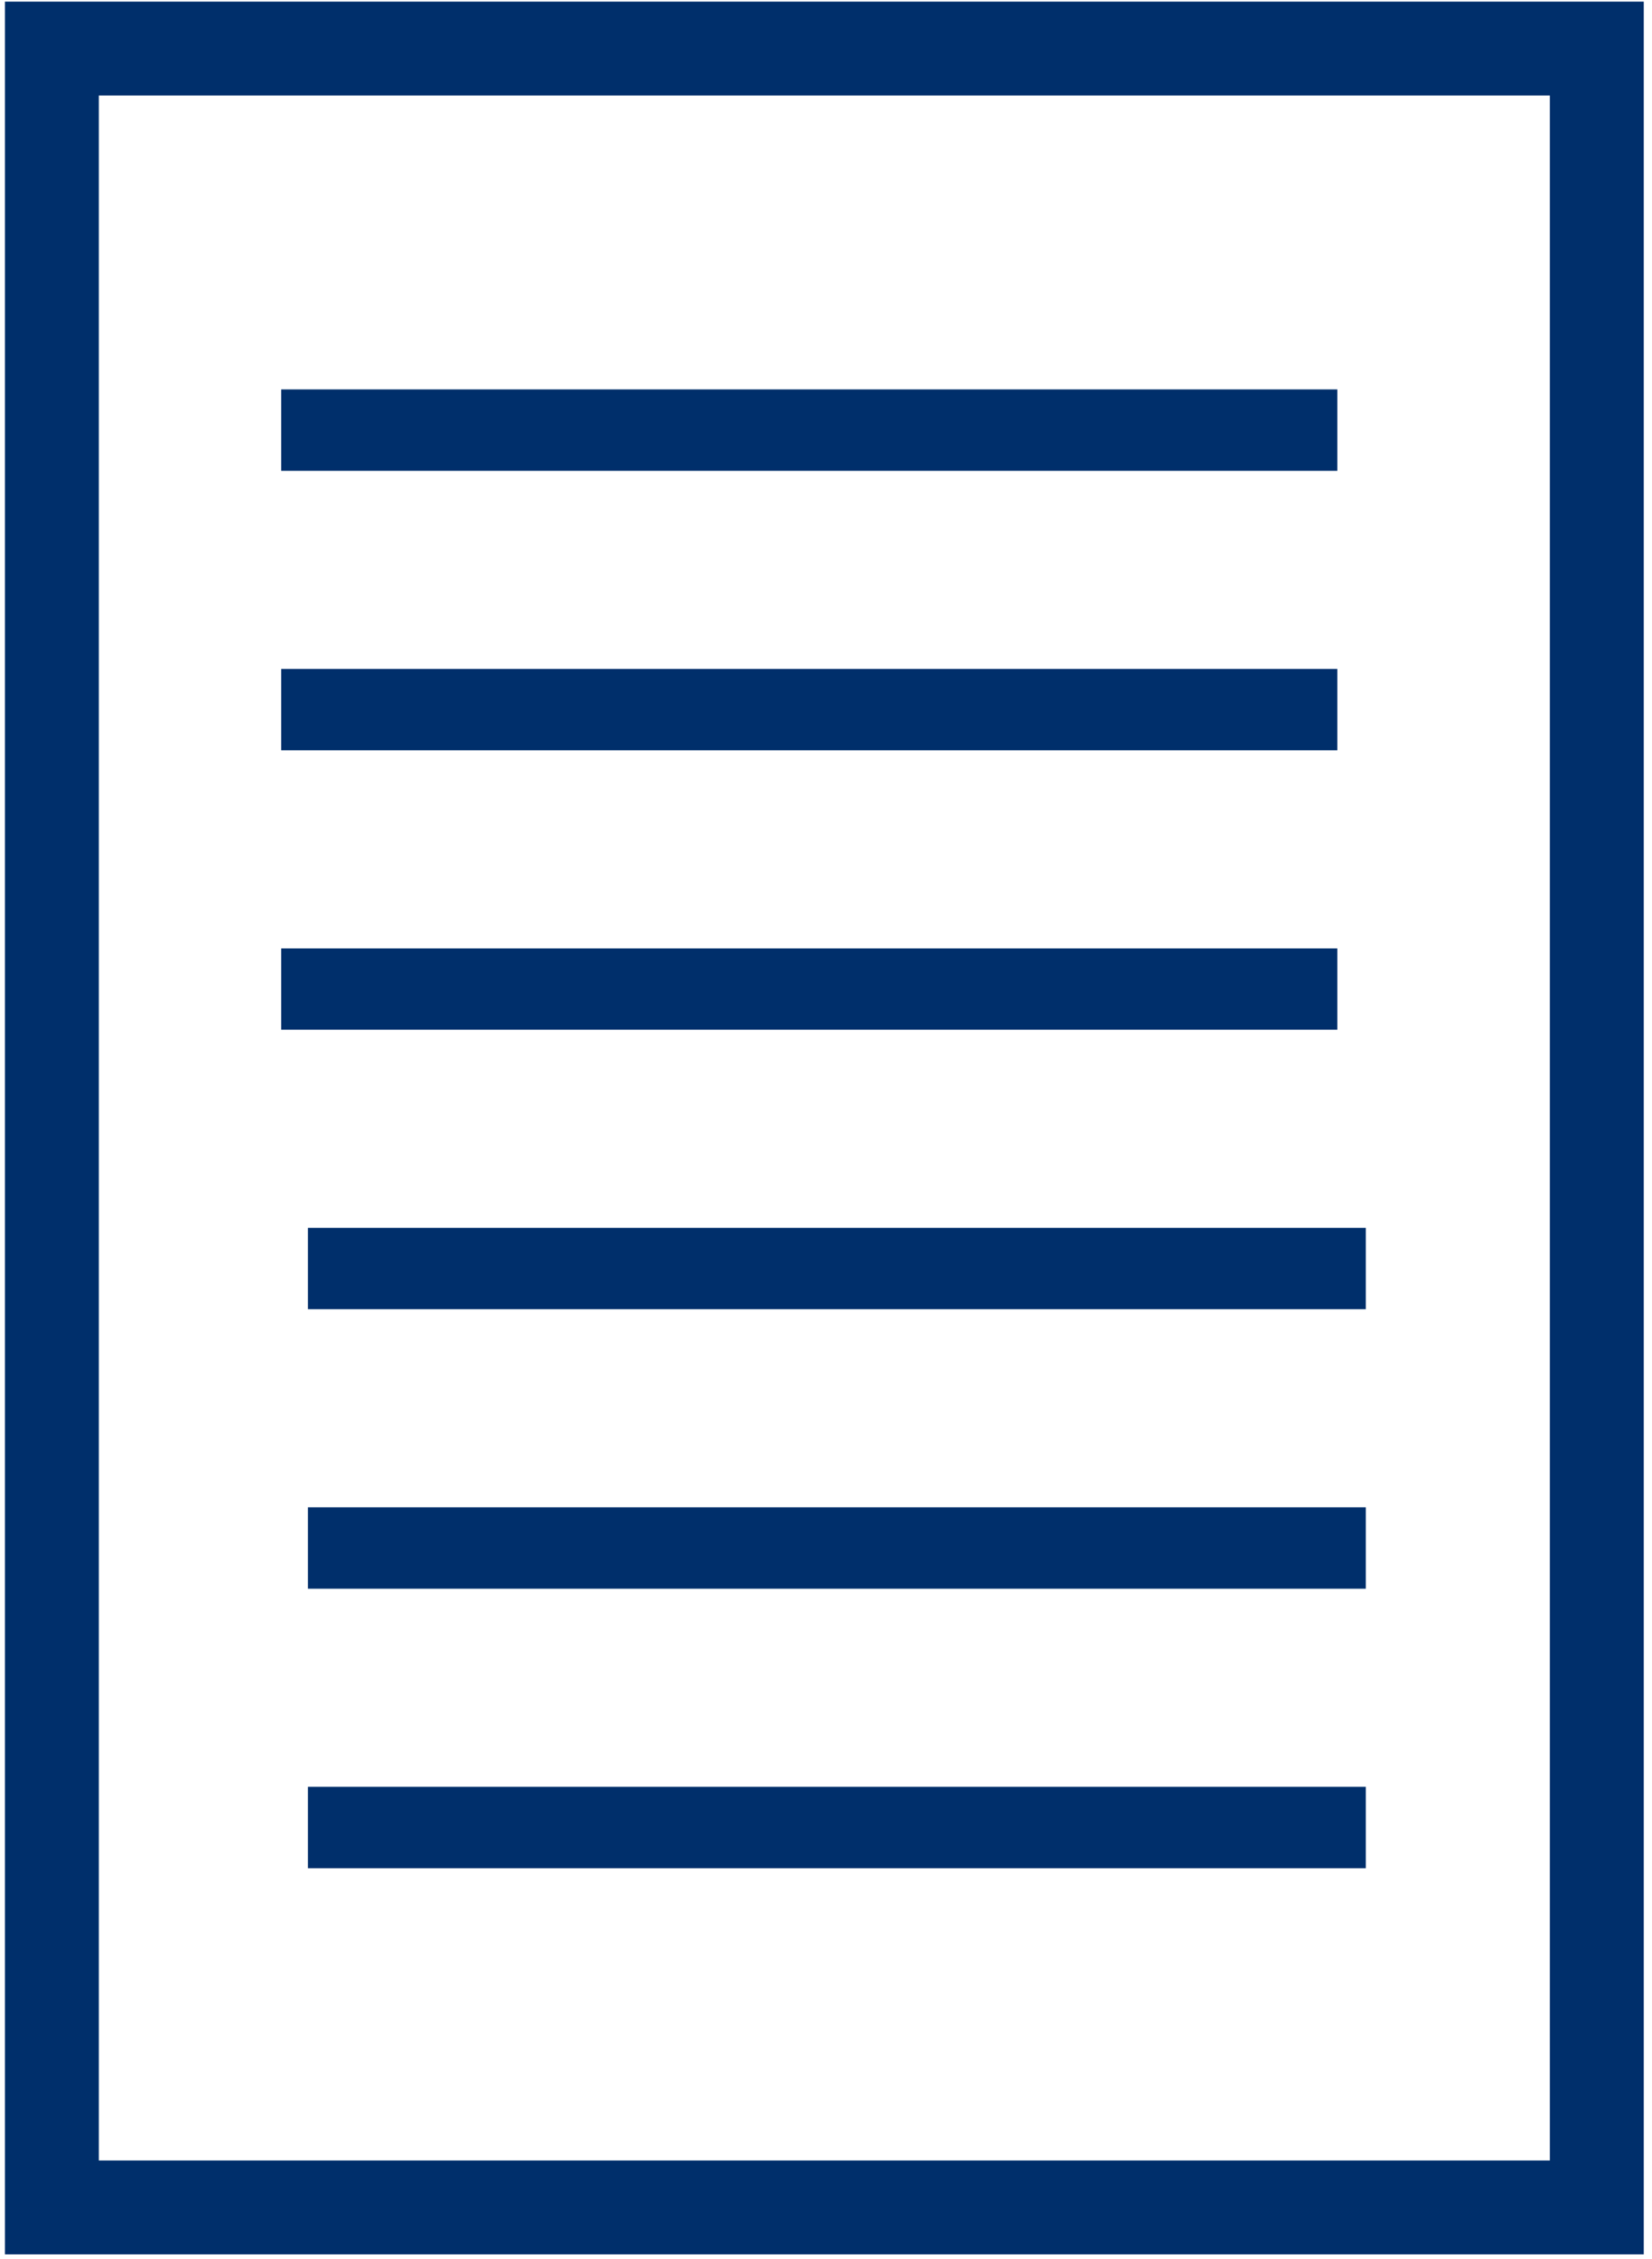 <?xml version="1.0" encoding="utf-8"?>
<!-- Generator: Adobe Illustrator 22.1.0, SVG Export Plug-In . SVG Version: 6.00 Build 0)  -->
<svg version="1.1" id="Ebene_1" xmlns="http://www.w3.org/2000/svg" xmlns:xlink="http://www.w3.org/1999/xlink" x="0px" y="0px"
	 viewBox="0 0 98.7 135" style="enable-background:new 0 0 98.7 135;" xml:space="preserve">
<style type="text/css">
	.st0{fill:none;stroke:#002F6B;stroke-width:5.61;}
	.st1{fill:none;stroke:#002F6B;stroke-width:4.862;}
</style>
<g>
	<rect x="3.1" y="2.9" class="st0" width="92.3" height="129"/>
</g>
<line class="st1" x1="18.4" y1="109.2" x2="81.6" y2="109.2"/>
<line class="st1" x1="18.4" y1="92.5" x2="81.6" y2="92.5"/>
<line class="st1" x1="18.4" y1="75.8" x2="81.6" y2="75.8"/>
<line class="st1" x1="16.8" y1="59.1" x2="79.9" y2="59.1"/>
<line class="st1" x1="16.8" y1="42.4" x2="79.9" y2="42.4"/>
<line class="st1" x1="16.8" y1="25.7" x2="79.9" y2="25.7"/>
</svg>
